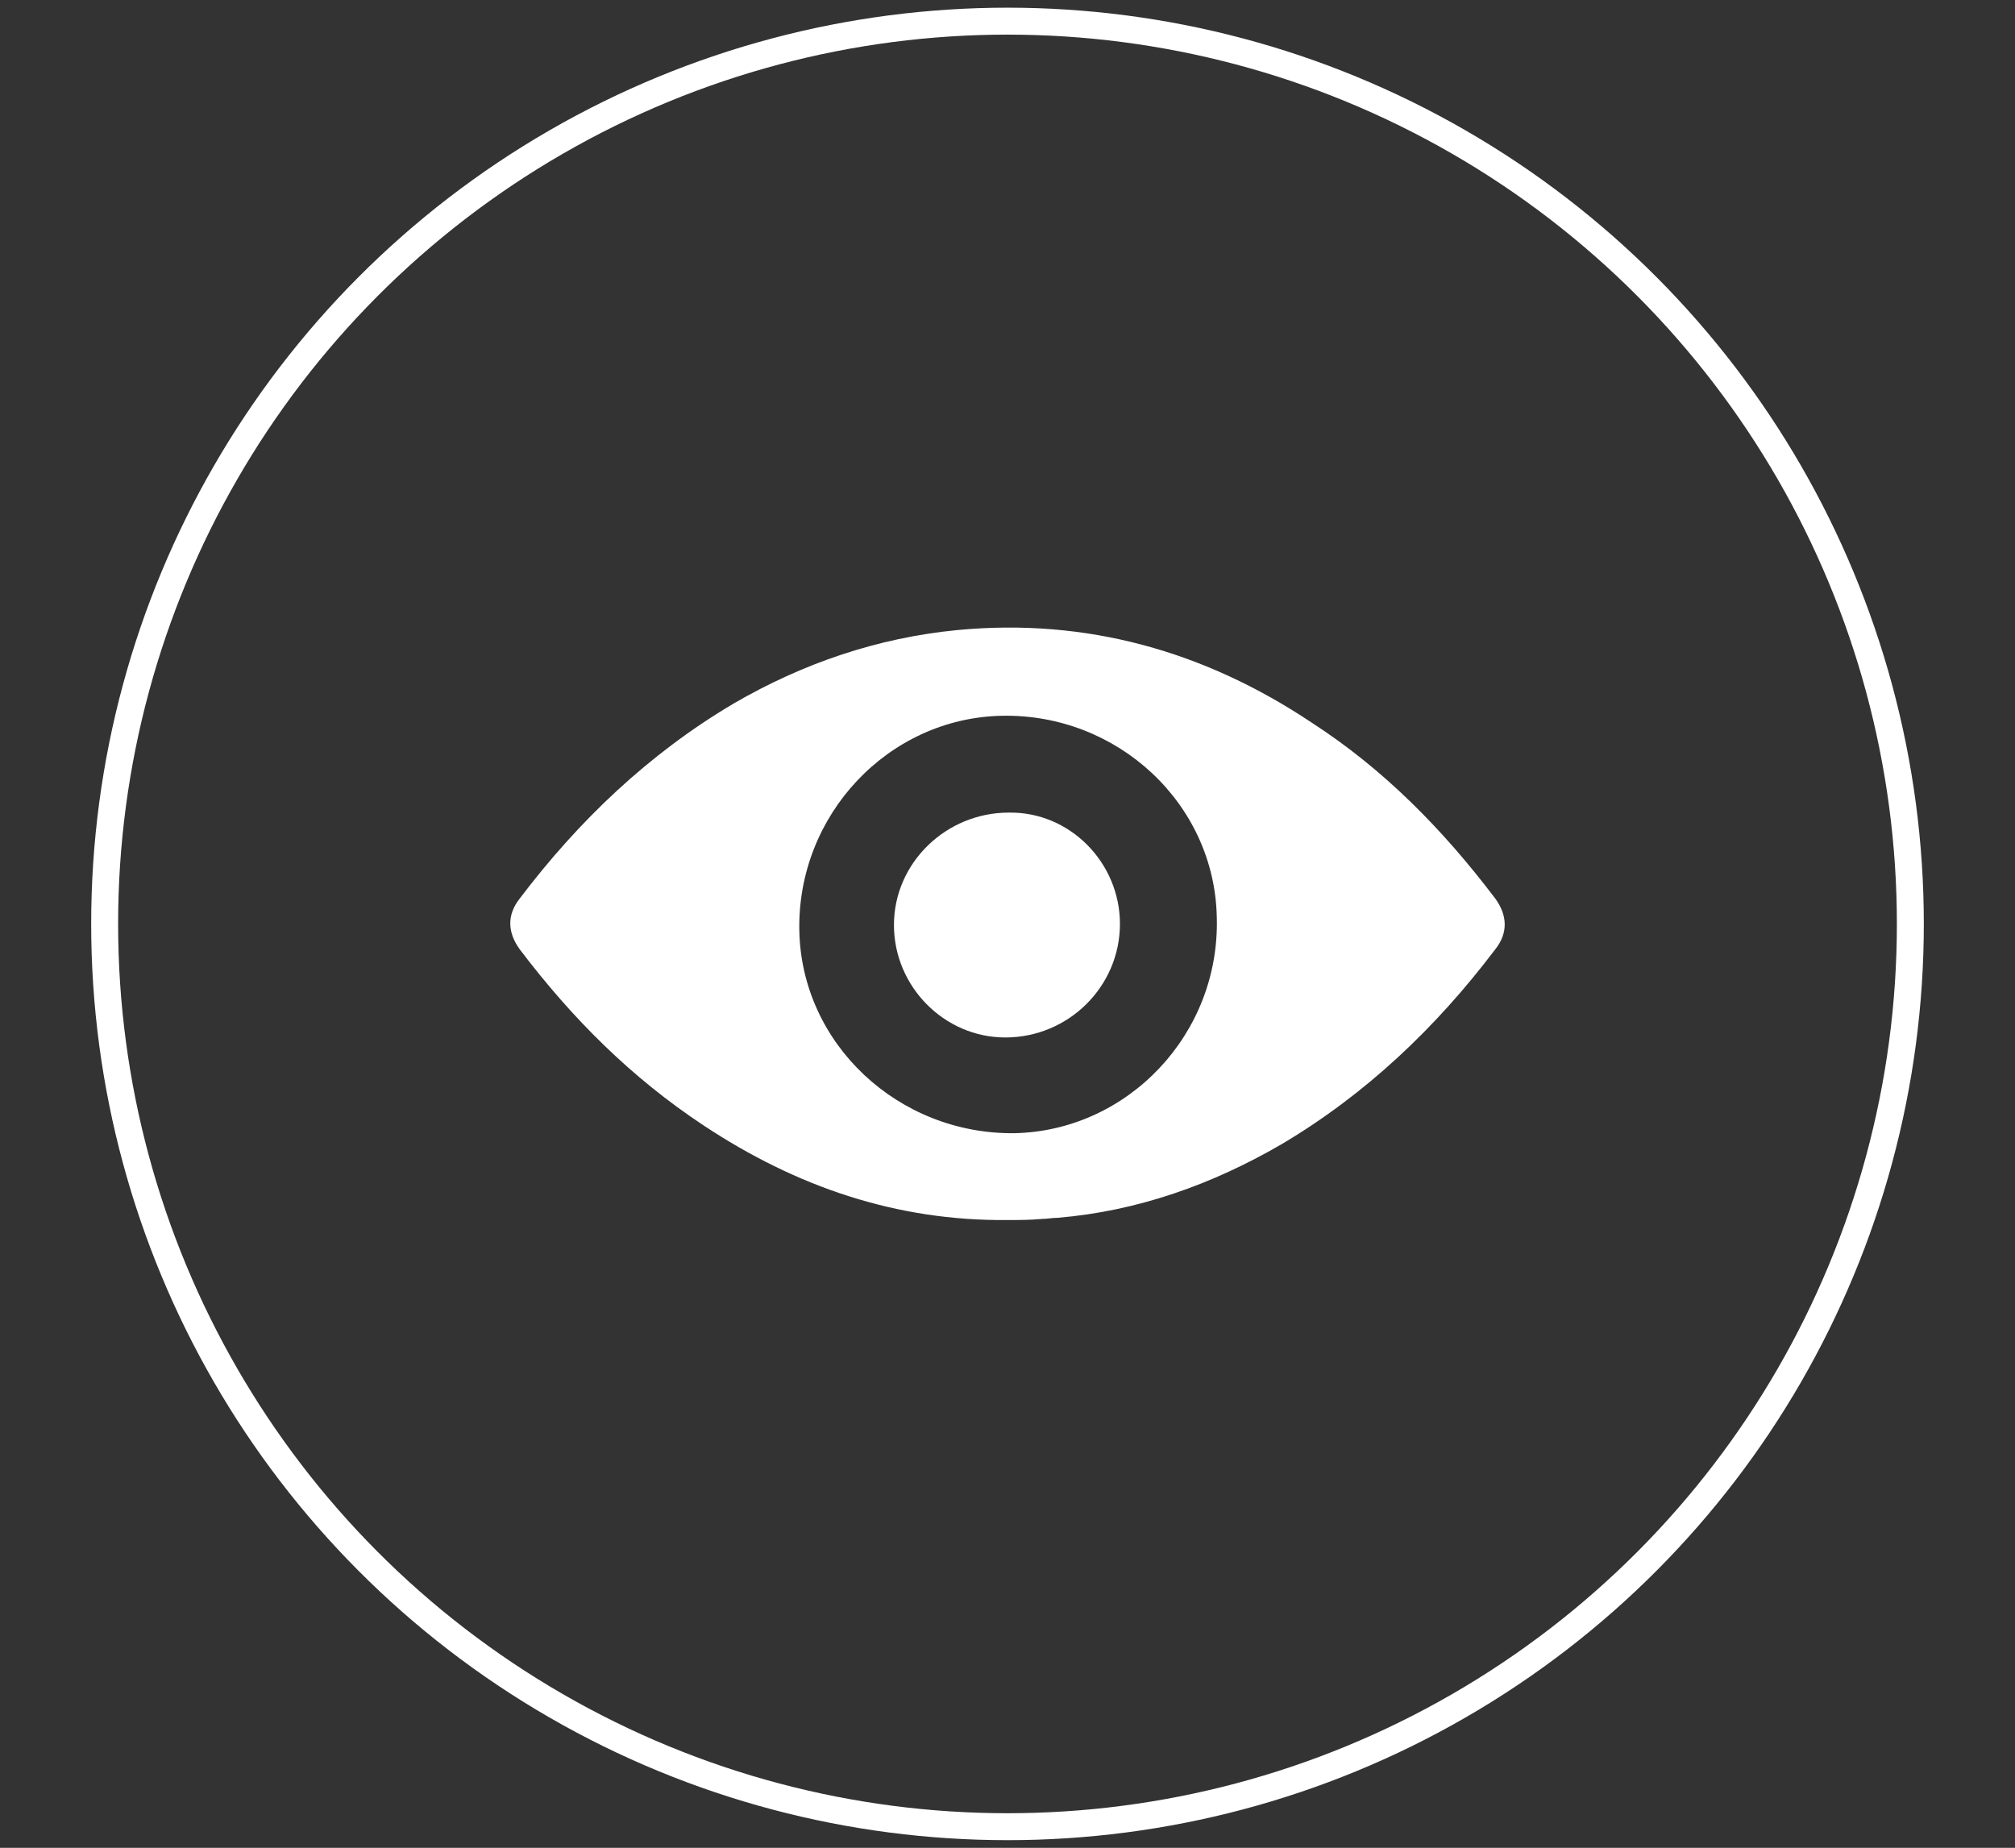 <svg xmlns="http://www.w3.org/2000/svg" xmlns:xlink="http://www.w3.org/1999/xlink" id="Capa_1" x="0px" y="0px" viewBox="0 0 181 166" style="enable-background:new 0 0 181 166;" xml:space="preserve"><rect x="0" y="0" width="181" height="166" fill="#333333" stroke="none"/><style type="text/css">	.st0{fill:none;stroke:#FFFFFF;stroke-width:2.42;stroke-miterlimit:10;}	.st1{fill:#FFFFFF;}</style><circle class="st0" cx="90.5" cy="83" r="81.1"></circle><path class="st1" d="M90.5,109.6c-10,0.1-19-3-27.3-8.5c-6.5-4.3-11.8-9.6-16.5-15.8c-1.1-1.5-1.2-3.1,0-4.6 c5.3-7,11.6-13,19.2-17.5c6.2-3.6,12.9-5.9,20.1-6.6c11.6-1.1,22.2,1.9,31.8,8.3c6.5,4.2,11.8,9.6,16.5,15.8c1.1,1.5,1.2,3.1,0,4.6 c-5.3,7-11.6,13-19.2,17.5c-6.2,3.6-12.9,6-20.1,6.6c-0.5,0-0.9,0.1-1.4,0.1C92.6,109.6,91.5,109.6,90.5,109.6L90.5,109.6z M90,64.3 c-10.2,0.2-18.4,8.9-18.2,19.3c0.2,10.2,8.9,18.3,19.3,18.2c10.2-0.2,18.5-8.9,18.2-19.4C109.1,72.2,100.4,64.1,90,64.3z"></path><path class="st1" d="M100.6,83c0,5.6-4.6,10.2-10.3,10.2c-5.5,0-10-4.6-10-10.1c0-5.6,4.7-10.1,10.3-10.1 C96.1,72.9,100.6,77.5,100.6,83z"></path></svg>